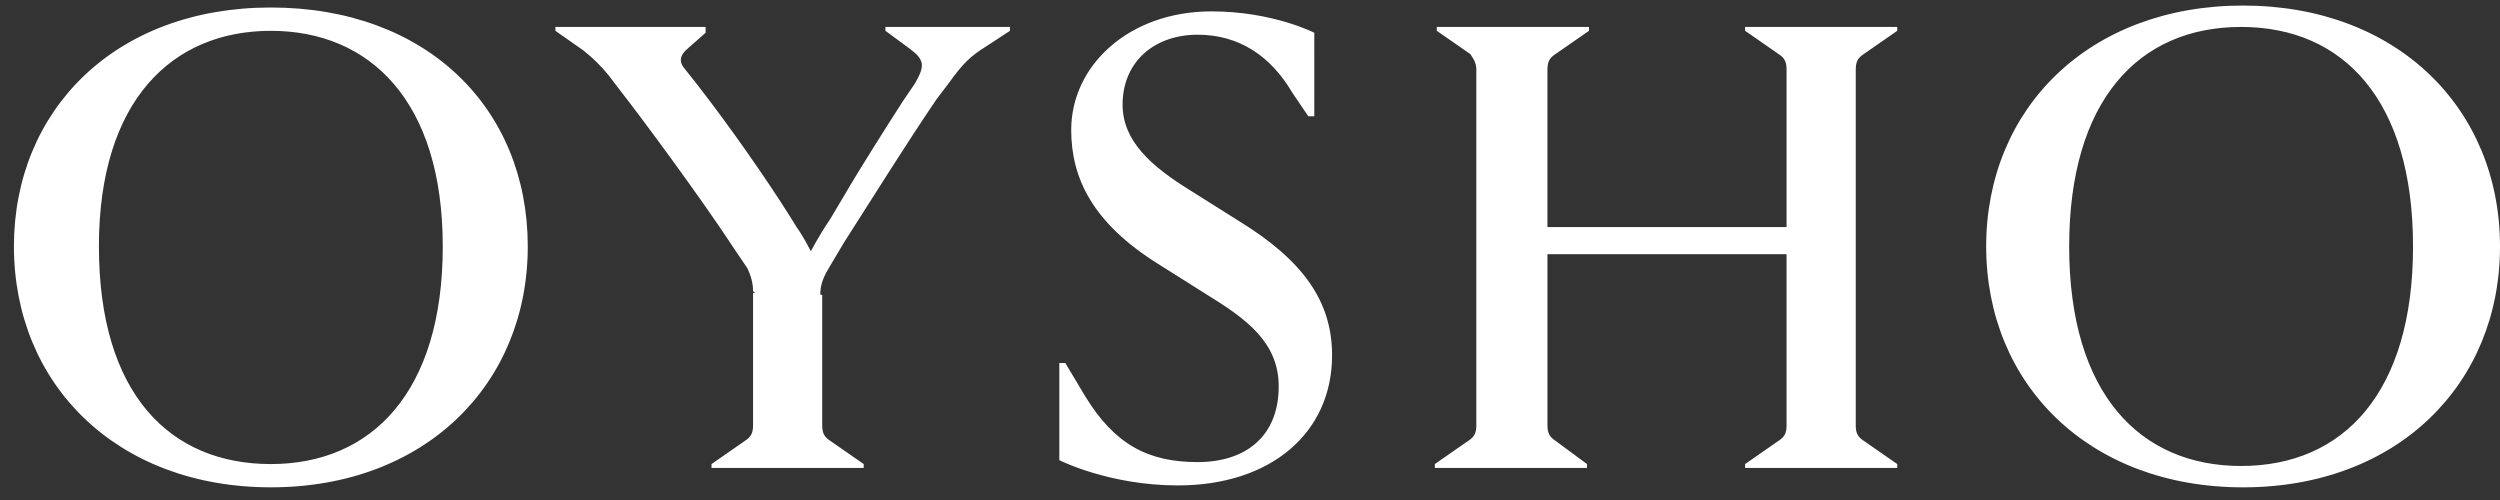<svg width="130" height="26" viewBox="0 0 130 26" fill="none" xmlns="http://www.w3.org/2000/svg"><rect x="0" y="0" width="130" height="26" fill="#333333" stroke="none"/><path d="M79.646 13.22h14.489v-1.414h-14.49v1.415zm-74.503-.404c0-7.578 3.802-11.213 8.941-11.213 5.14 0 8.94 3.635 8.94 11.213 0 7.576-3.7 11.315-8.94 11.315-5.24 0-8.94-3.637-8.94-11.315zm102.454 0c0-7.578 3.597-11.415 8.939-11.415 5.344 0 8.942 3.837 8.942 11.415 0 7.576-3.598 11.415-8.942 11.415-5.24 0-8.939-3.737-8.939-11.415zm22.403 0C130 5.643 124.654.289 116.64.289c-8.016 0-13.359 5.354-13.359 12.527 0 7.172 5.343 12.526 13.359 12.526 8.014 0 13.36-5.354 13.36-12.526zm-74.916 6.06v5.051s2.57 1.315 6.168 1.315c4.83 0 8.016-2.729 8.016-6.768 0-2.83-1.542-4.95-4.83-6.972l-2.57-1.617c-1.953-1.211-3.494-2.524-3.494-4.442 0-2.225 1.644-3.638 3.905-3.638 2.16 0 3.803 1.112 4.933 3.032l.821 1.21h.31V1.704S66.185.592 63 .592c-4.316 0-7.297 2.83-7.297 6.163 0 2.524 1.13 4.85 4.522 6.97l2.568 1.617c1.952 1.212 3.7 2.423 3.7 4.747 0 2.628-1.748 3.94-4.213 3.94-2.569 0-4.316-.908-5.857-3.435l-1.028-1.718h-.31zM35.56 3.522c-.307-.405-.101-.707.103-.91l1.028-.908v-.303h-7.81v.202l1.44 1.009c.513.405.924.81 1.336 1.314l.616.809c1.027 1.312 4.109 5.456 5.96 8.282l.617.91c.204.405.309.809.309 1.212l1.23 1.01 2.16-.202-.207-2.626-.203-.304s-.412-.807-.72-1.211l-.31-.505c-1.336-2.122-3.183-4.749-4.828-6.87l-.721-.91zm6.064 9.799l.103 3.031.926-1.01c0-.606.205-1.01.512-1.516l.72-1.212c1.747-2.729 3.185-5.05 4.83-7.476l.616-.807c.72-1.01 1.13-1.414 1.952-1.92l1.234-.808V1.4h-6.475v.202l1.234.908c.822.606.822.91.308 1.82l-.616.907c-.72 1.113-2.26 3.537-3.082 4.953l-.72 1.21c-.617.91-1.027 1.717-1.027 1.717l-.515.203zm35.146 8.79c0 .402-.104.606-.412.806l-1.746 1.214v.201h7.912v-.201l-1.645-1.214c-.307-.2-.412-.404-.412-.807V3.623c0-.405.105-.606.412-.808l1.747-1.212V1.4h-7.913v.202l1.746 1.212c.207.302.31.506.31.808V22.11zm16.132 0c0 .402-.101.606-.411.806l-1.746 1.214v.201h7.911v-.201l-1.747-1.214c-.308-.2-.41-.404-.41-.807V3.623c0-.405.102-.606.41-.808l1.747-1.212V1.4h-7.91v.202l1.745 1.212c.31.202.41.403.41.808V22.11zm-53.743 0c0 .402-.105.606-.412.806l-1.748 1.214v.201h7.914v-.201l-1.748-1.214c-.307-.2-.41-.404-.41-.807v-6.768l-1.542-.404-2.054.302v6.87zM.725 12.815c0 7.172 5.344 12.526 13.36 12.526 8.014 0 13.359-5.354 13.359-12.526S22.202.39 14.084.39C5.967.39.724 5.744.724 12.816z" fill="#fff"/></svg>